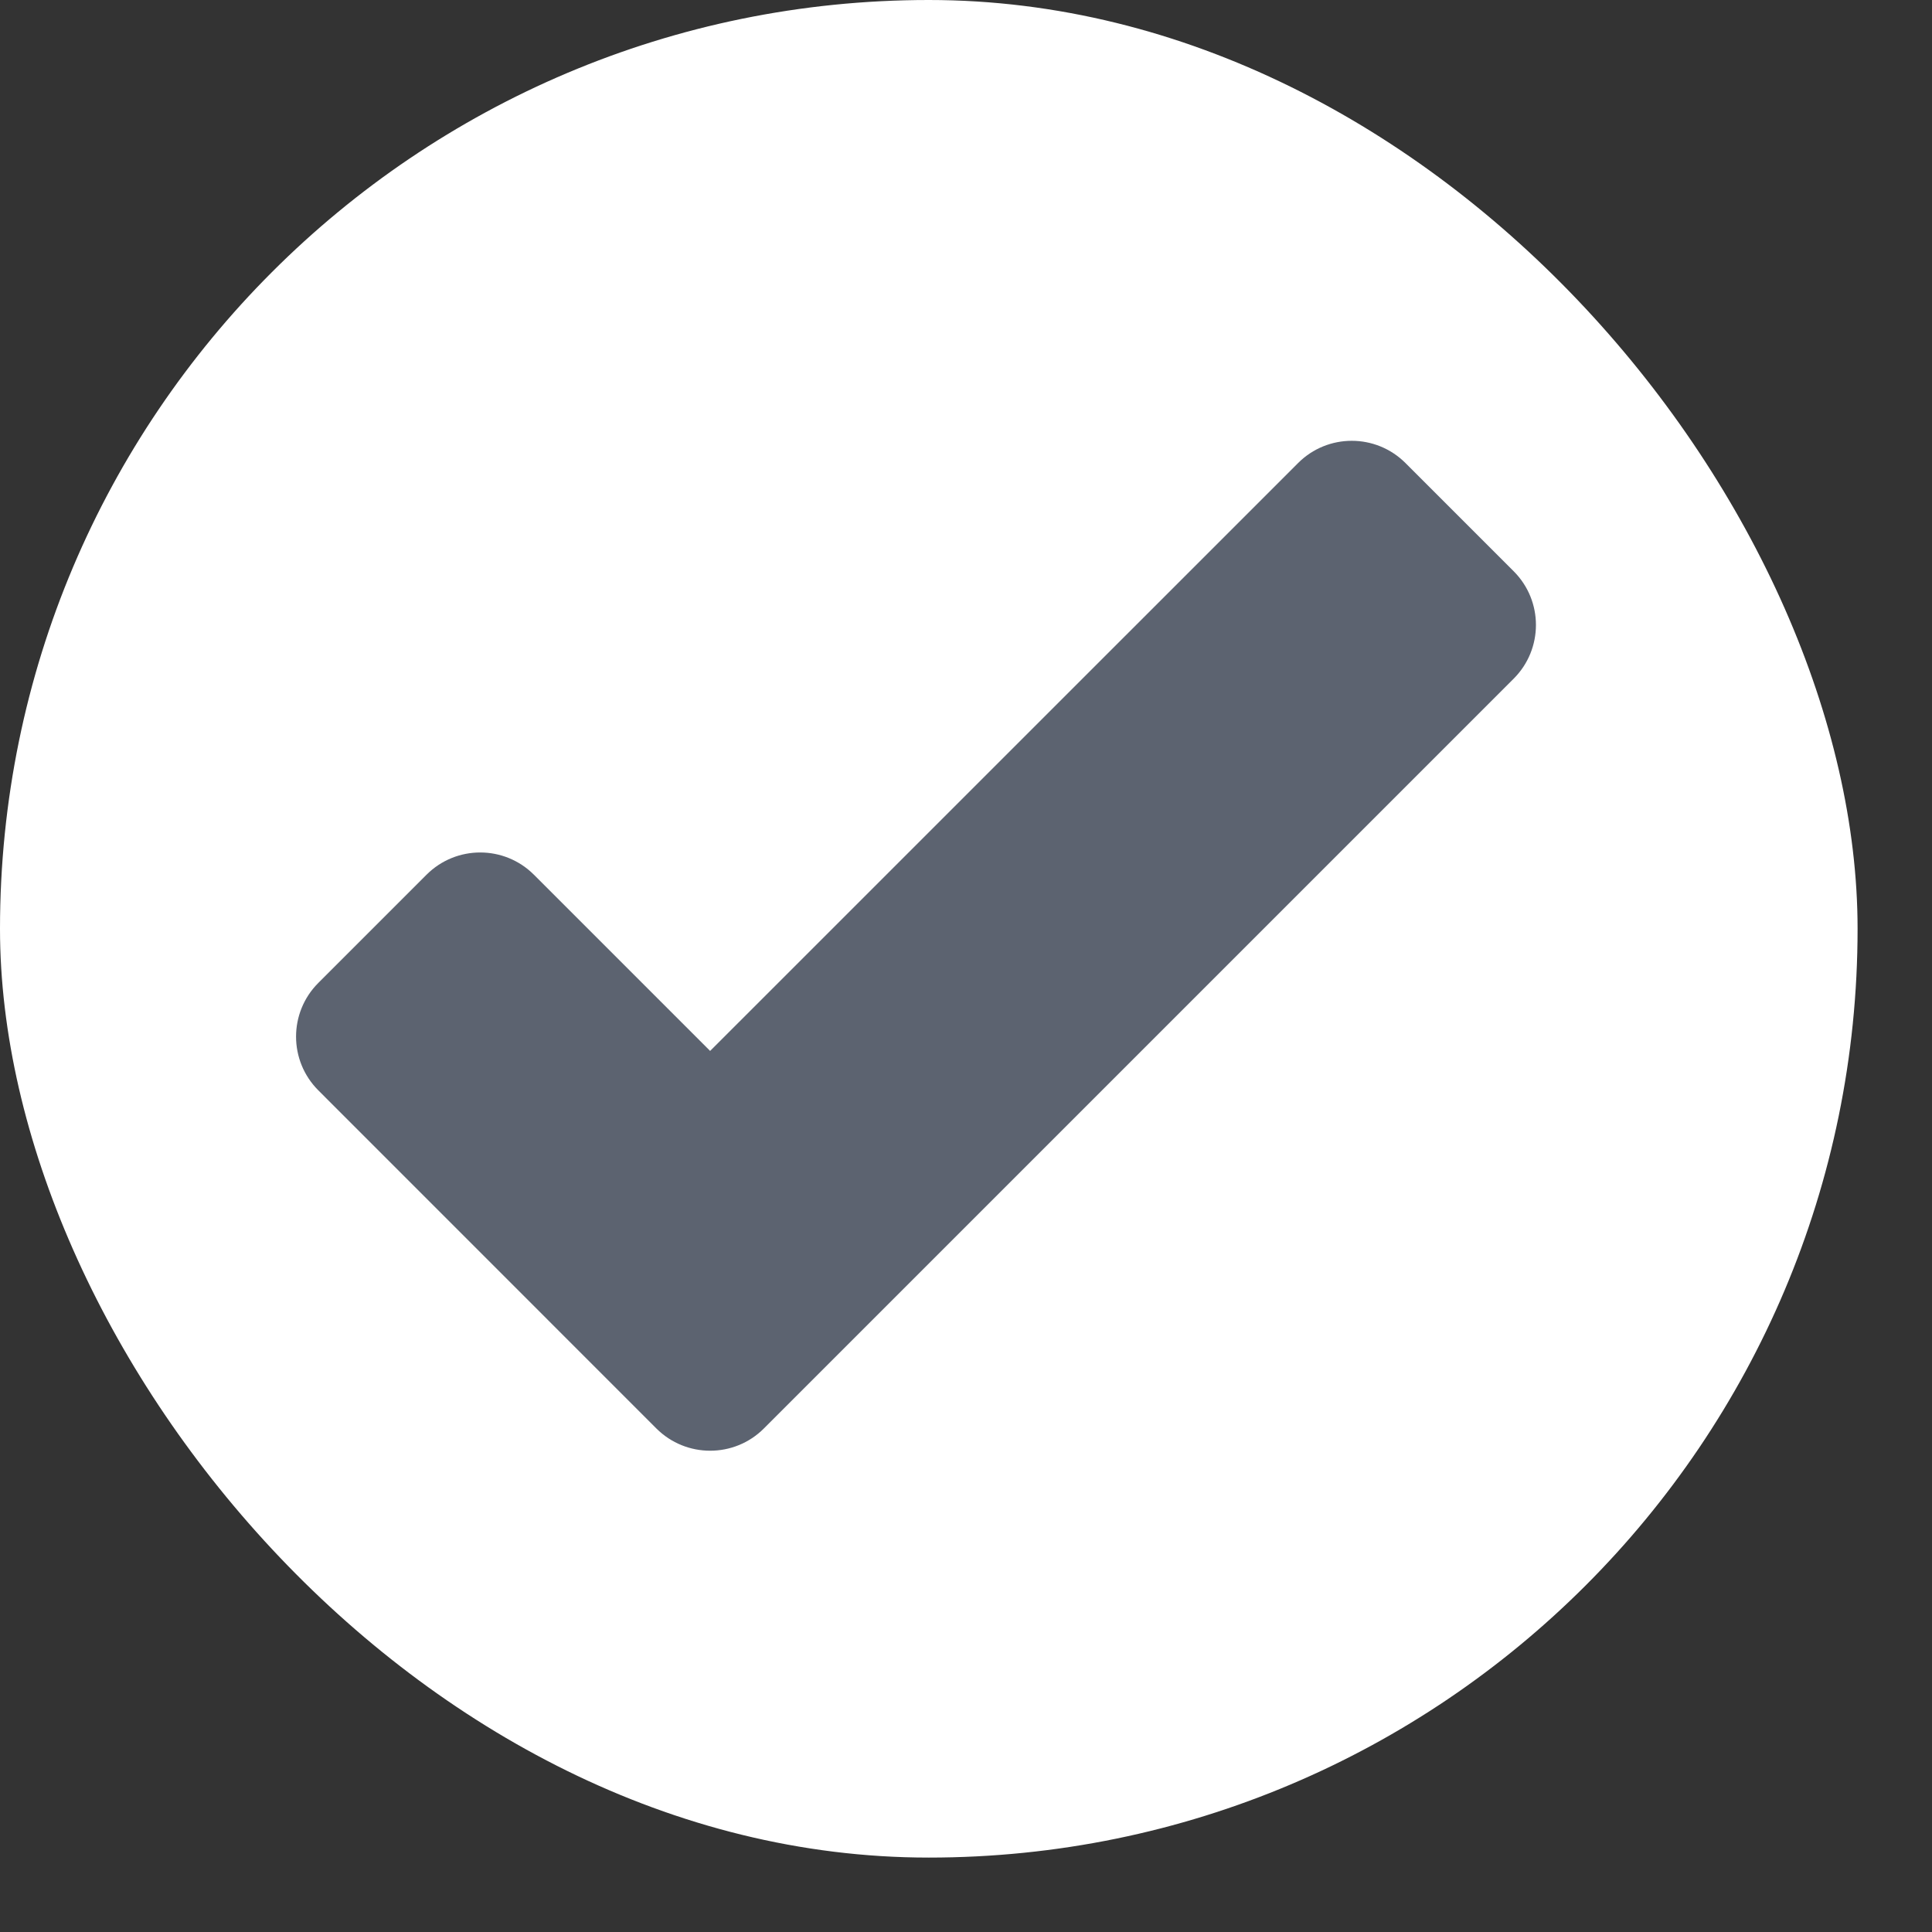<svg width="25" height="25" viewBox="0 0 25 25" fill="none" xmlns="http://www.w3.org/2000/svg">
<rect x="0" y="0" width="25" height="25" fill="#333333" stroke="none"/>
<rect width="24.037" height="24.037" rx="12.018" fill="white"/>
<path d="M8.494 18.485L4.119 14.109C3.735 13.725 3.735 13.103 4.119 12.719L5.519 11.319C5.903 10.935 6.525 10.935 6.909 11.319L9.189 13.599L16.797 5.992C17.18 5.608 17.803 5.608 18.187 5.992L19.587 7.392C19.971 7.776 19.971 8.398 19.587 8.782L9.884 18.485C9.501 18.868 8.878 18.868 8.494 18.485Z" fill="#5C6370"/>
</svg>
